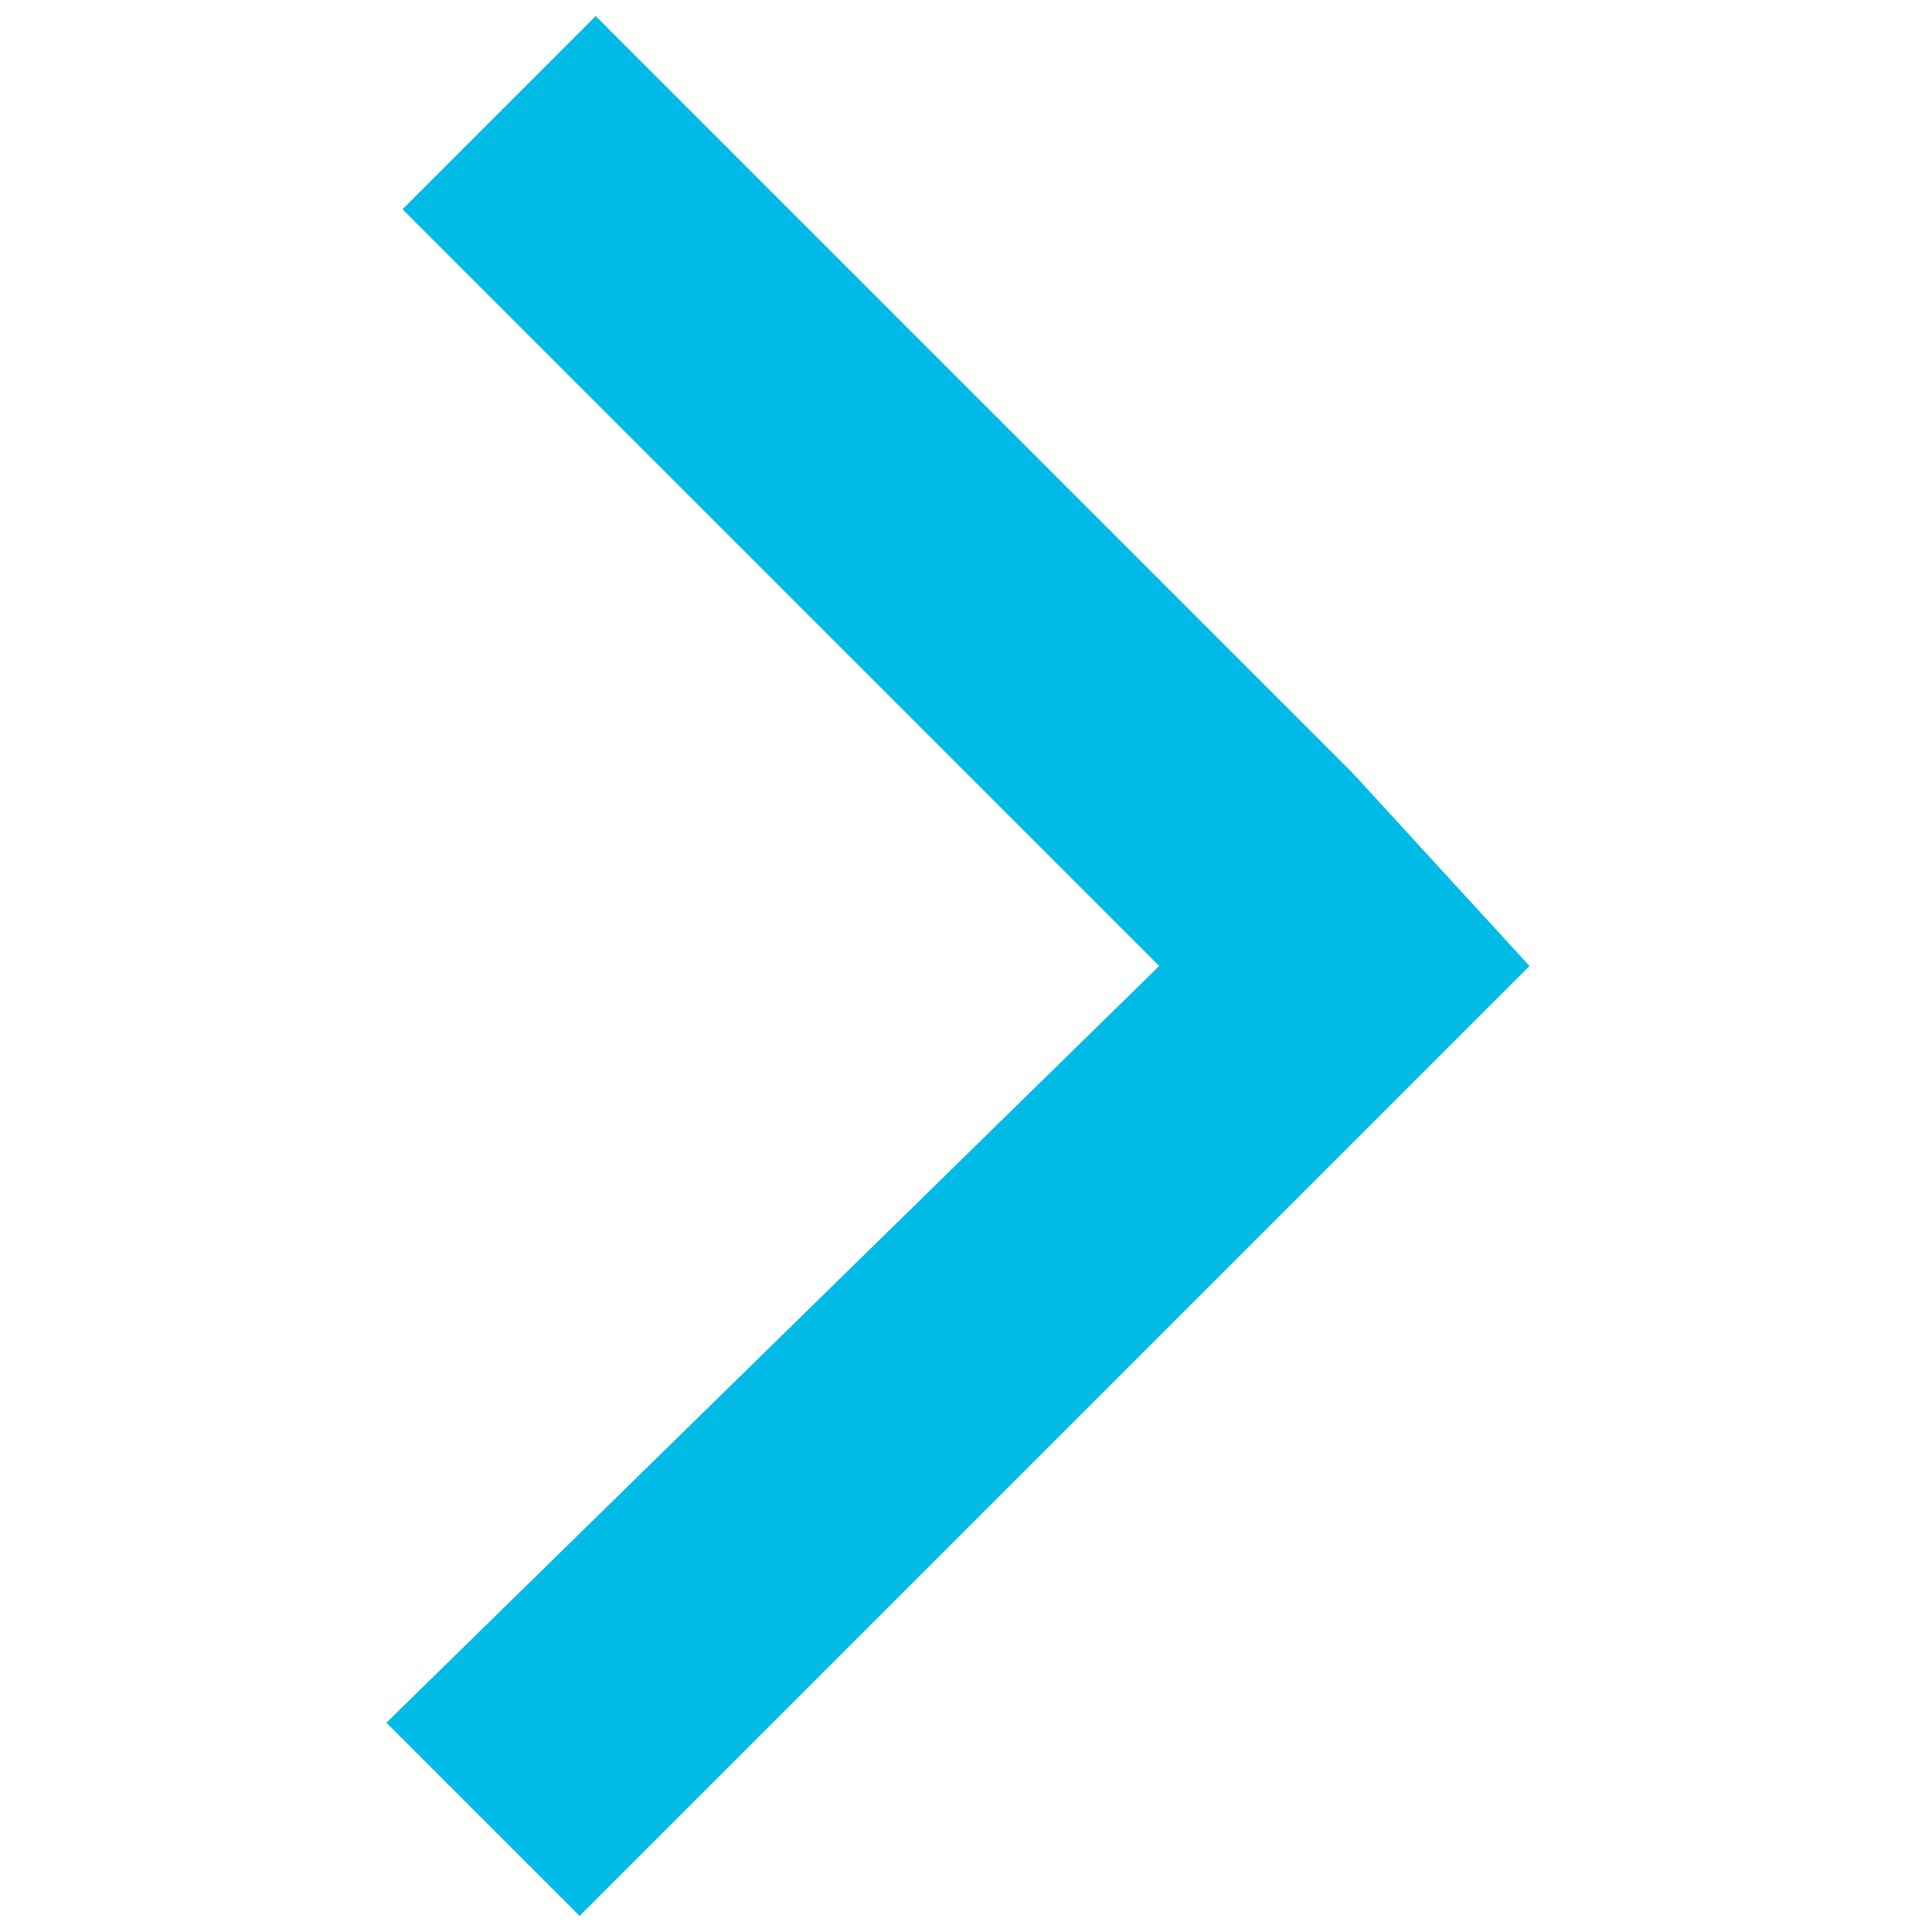 <?xml version="1.0" encoding="utf-8"?>
<!-- Generator: Adobe Illustrator 25.2.1, SVG Export Plug-In . SVG Version: 6.00 Build 0)  -->
<svg version="1.1" id="Layer_1" xmlns="http://www.w3.org/2000/svg" xmlns:xlink="http://www.w3.org/1999/xlink" x="0px" y="0px"
	 viewBox="0 0 12 12" style="enable-background:new 0 0 12 12;" xml:space="preserve">
<style type="text/css">
	.st0{fill:#00BBE6;}
</style>
<path id="Union_10" class="st0" d="M7.2,6L2.5,1.3l1.2-1.2l4.7,4.7l0,0L9.5,6l-5.9,5.9l-1.2-1.2L7.2,6z"/>
</svg>
